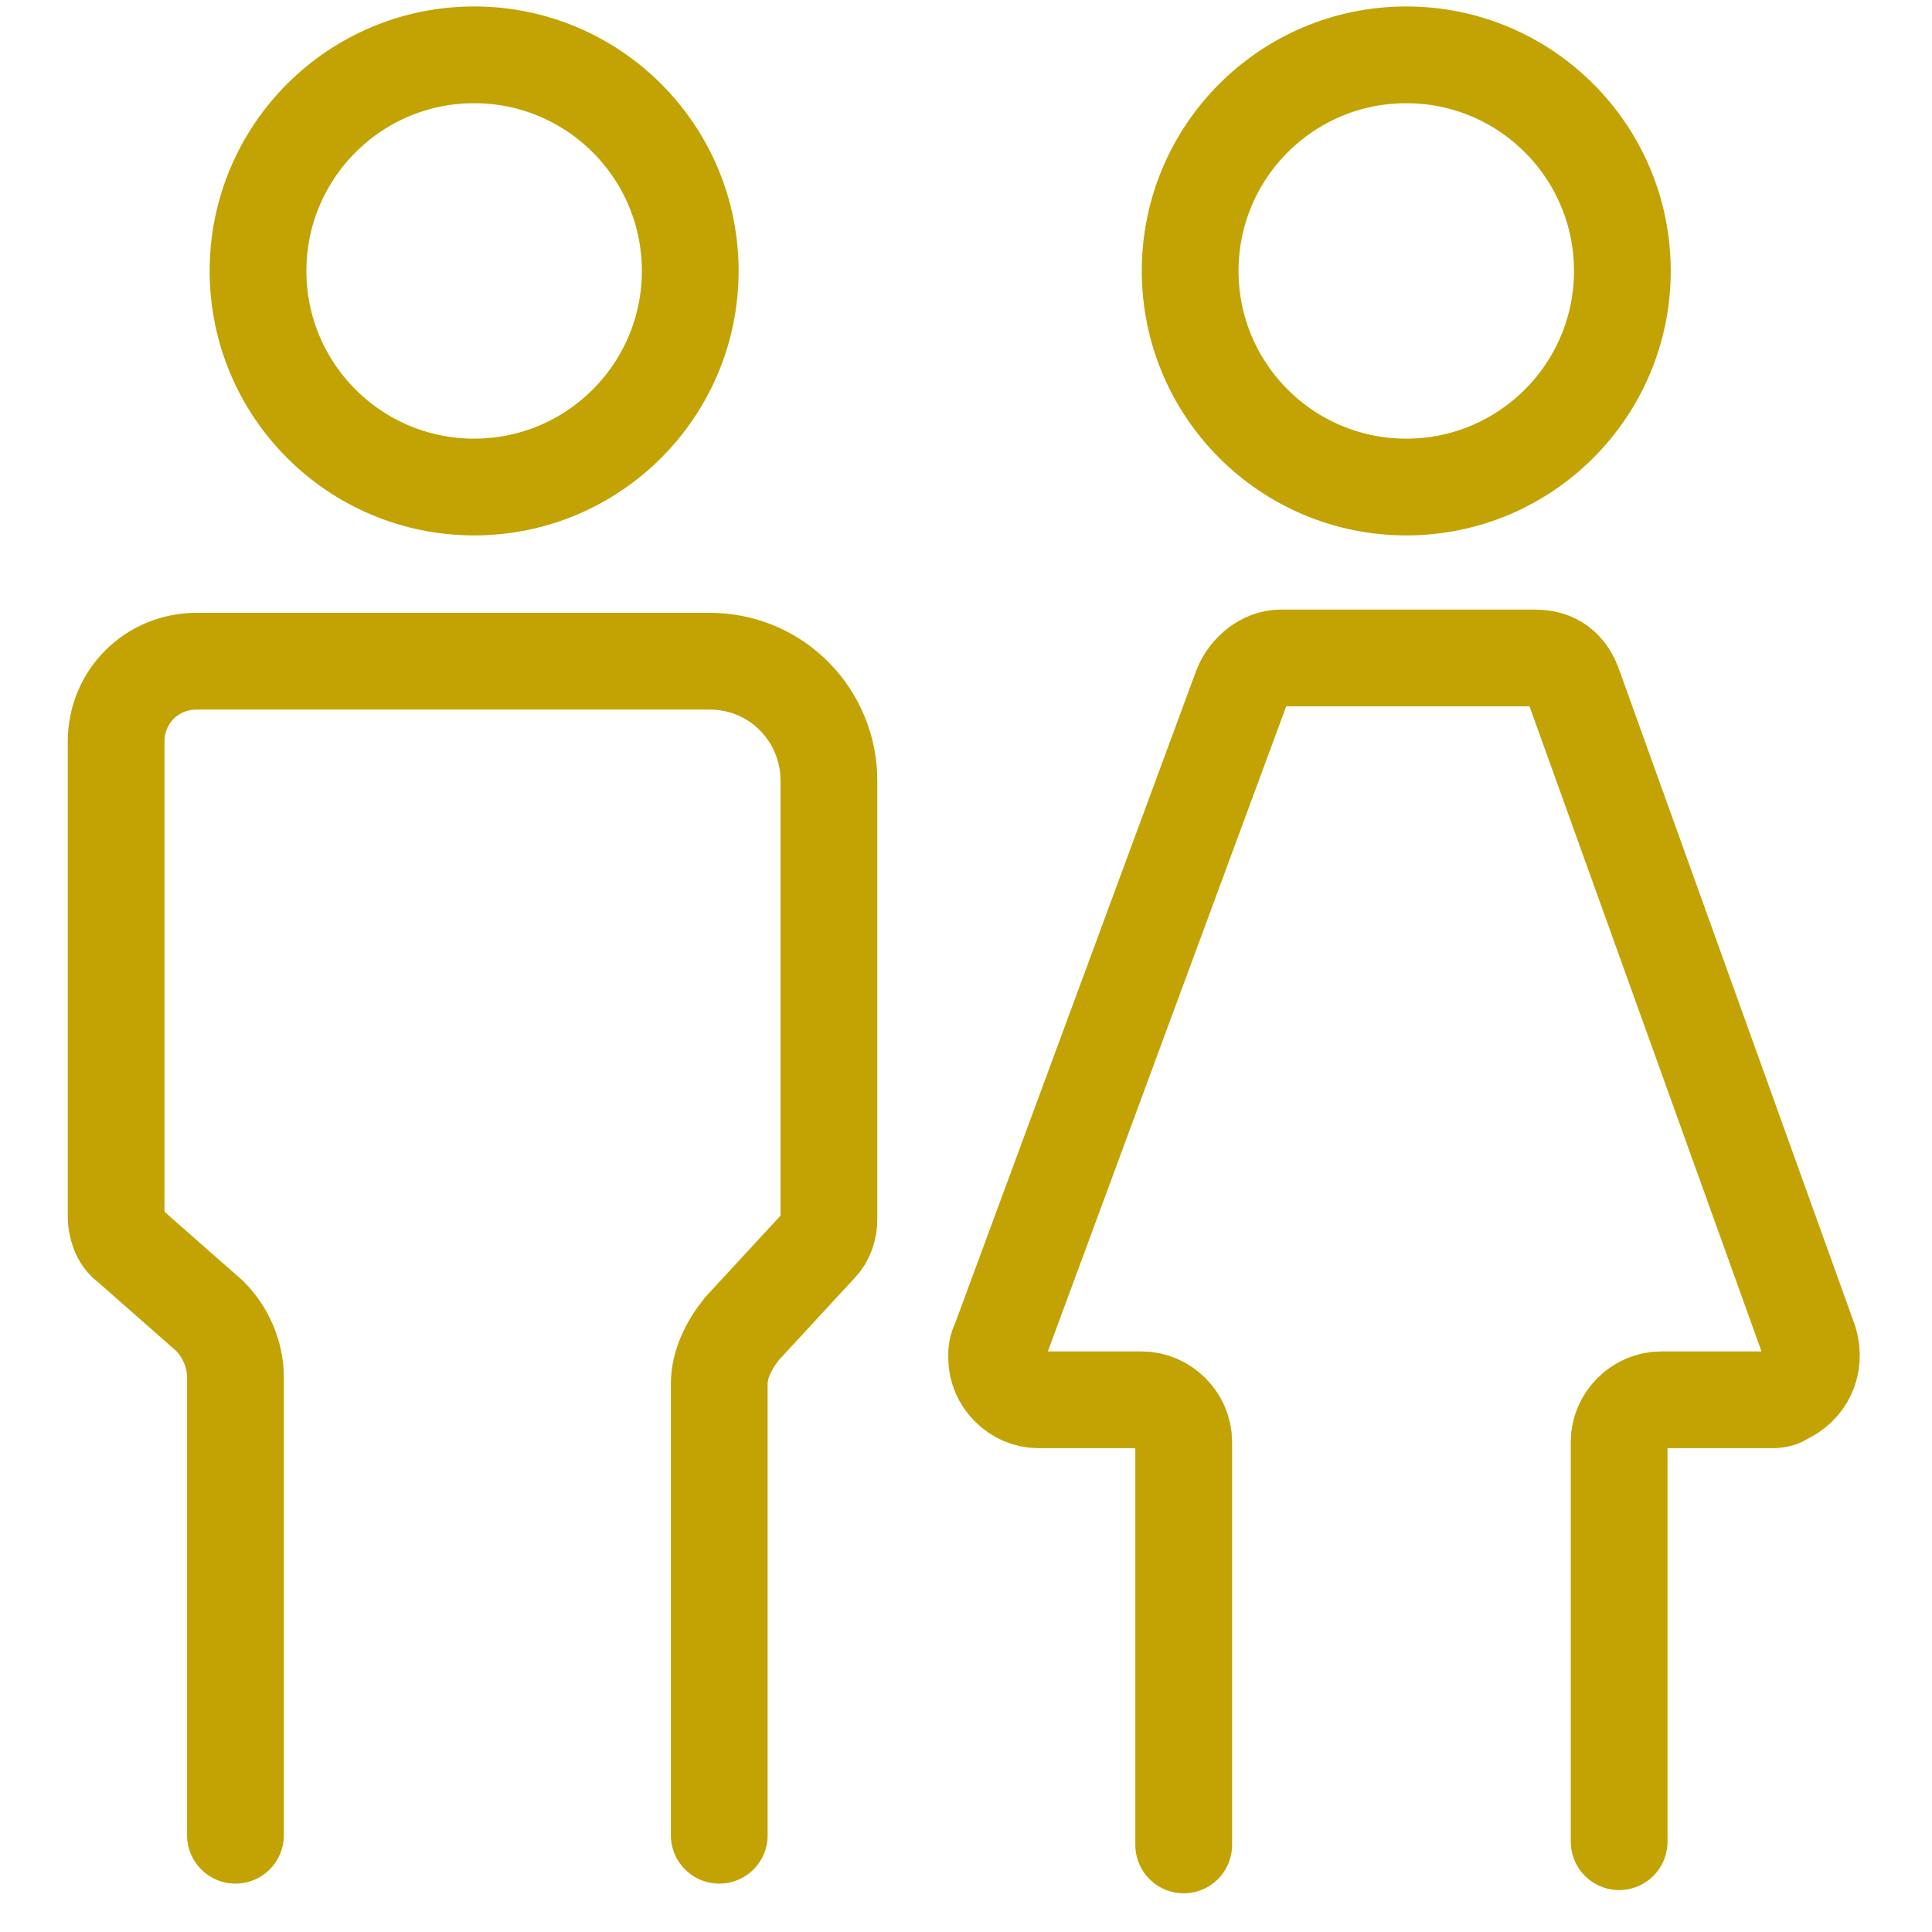 <?xml version="1.0" encoding="utf-8"?>
<!-- Generator: Adobe Illustrator 27.1.1, SVG Export Plug-In . SVG Version: 6.00 Build 0)  -->
<svg version="1.1" id="Layer_1" xmlns="http://www.w3.org/2000/svg" xmlns:xlink="http://www.w3.org/1999/xlink" x="0px" y="0px"
	 viewBox="0 0 59.9 59.9" style="enable-background:new 0 0 59.9 59.9;" xml:space="preserve">
<style type="text/css">
	.st0{display:none;fill-rule:evenodd;clip-rule:evenodd;fill:#C2A303;}
	.st1{display:none;fill:none;stroke:#C2A303;stroke-width:3;stroke-linecap:round;stroke-miterlimit:133.333;}
	.st2{fill:none;stroke:#C2A303;stroke-width:3;stroke-linecap:round;stroke-miterlimit:50;}
</style>
<path id="floorplan-svgrepo-com" class="st0" d="M0,0h18.6l12.5,8.3L30,9.9l-12-7.7H2.9V57h21.7V30.2H16V28h20v2.3h-8.6V57H57V30.2
	h-9.1V28H57V2.3H39.9V0h20v59.9H0V0z"/>
<polygon class="st1" points="58.3,39.9 44.1,24.3 26,44.1 14.4,32.8 1.7,45.5 1.7,58.3 58.3,58.3 "/>
<rect x="1.7" y="1.7" class="st1" width="56.6" height="56.6"/>
<line class="st1" x1="15.7" y1="15.8" x2="15.9" y2="15.8"/>
<circle class="st1" cx="15.4" cy="15.2" r="2.3"/>
<circle class="st2" cx="14.7" cy="8.4" r="6.7"/>
<path class="st2" d="M7.3,56.9V42.7c0-0.7-0.3-1.4-0.8-1.9L4,38.6c-0.3-0.2-0.4-0.6-0.4-0.9V23c0-1.4,1.1-2.5,2.5-2.5H22
	c2.1,0,3.7,1.7,3.7,3.7v13.6c0,0.3-0.1,0.6-0.3,0.8L23,41.2c-0.4,0.5-0.7,1.1-0.7,1.7v14"/>
<path class="st2" d="M36.7,57.2V44.7c0-0.7-0.6-1.3-1.3-1.3h0h-3.2c-0.7,0-1.3-0.6-1.3-1.3c0-0.2,0-0.3,0.1-0.5l7.5-20.3
	c0.2-0.5,0.7-0.9,1.2-0.9h7.9c0.6,0,1,0.3,1.2,0.9l7.3,20.3c0.2,0.7-0.1,1.4-0.8,1.7c-0.1,0.1-0.3,0.1-0.4,0.1h-3.4
	c-0.7,0-1.3,0.6-1.3,1.3c0,0,0,0,0,0v12.4"/>
<circle class="st2" cx="43.6" cy="8.4" r="6.7"/>
</svg>
